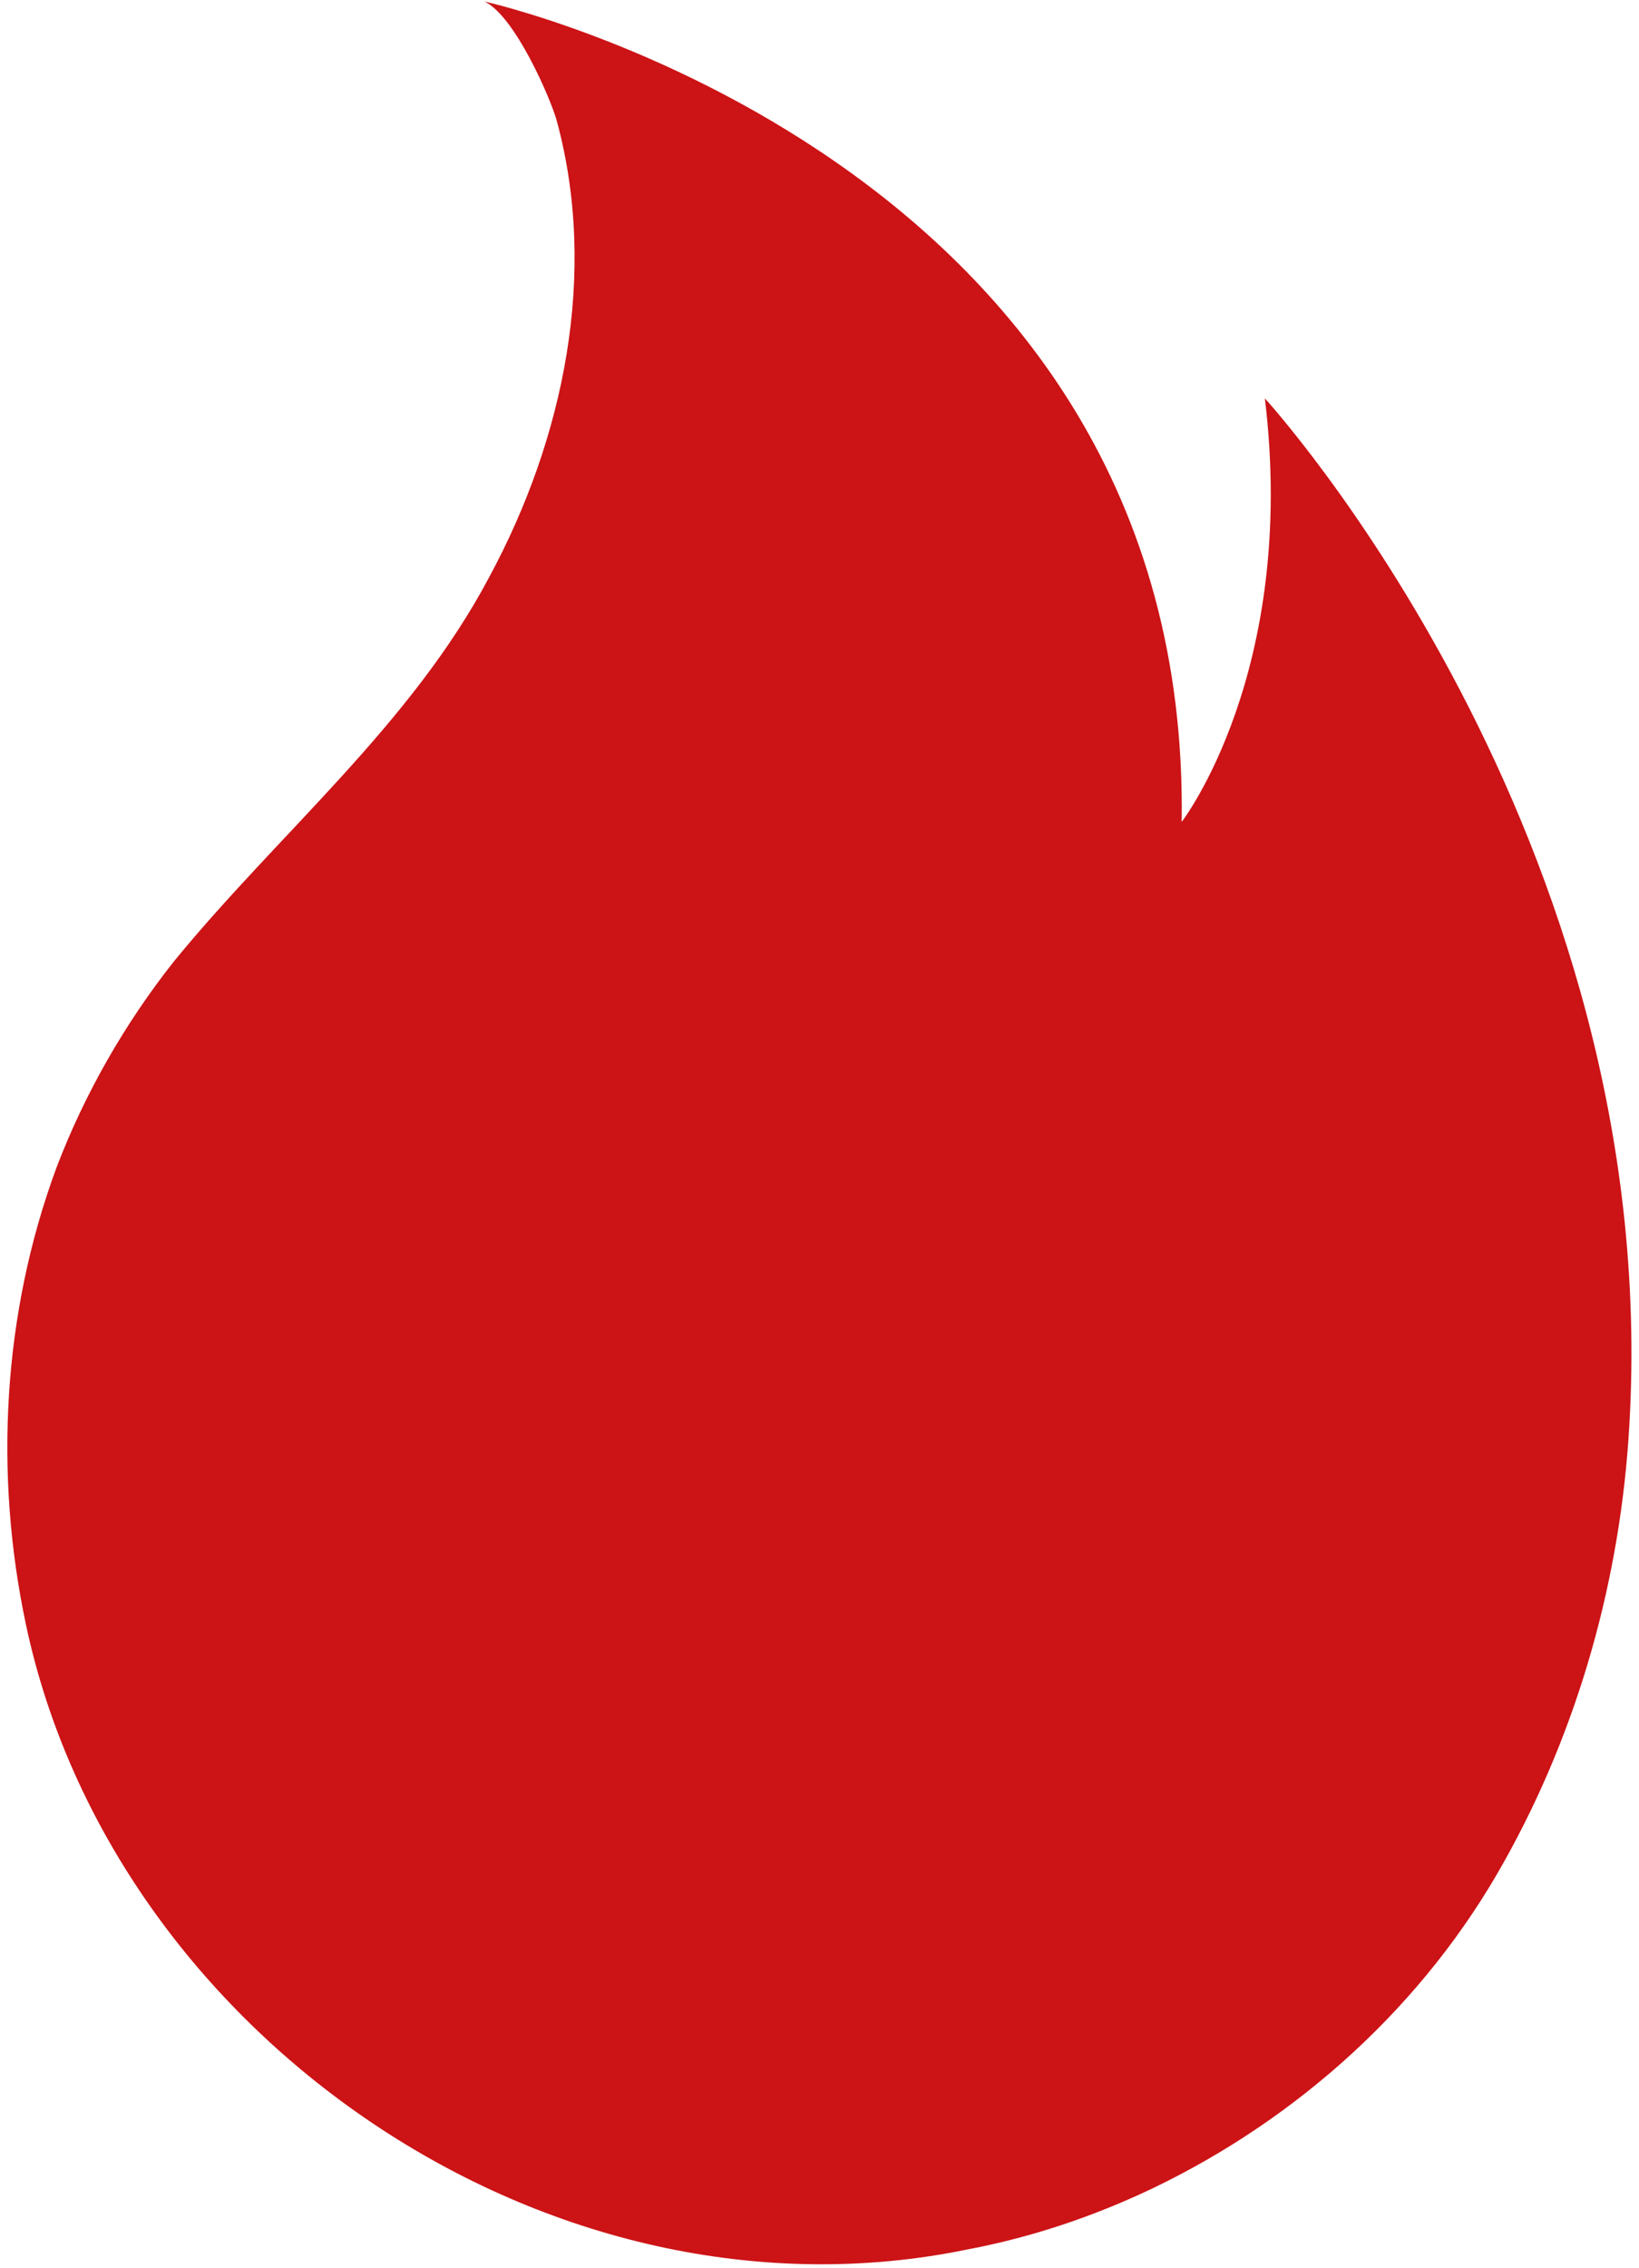<svg width="81" height="112" viewBox="0 0 81 112" fill="none" xmlns="http://www.w3.org/2000/svg">
<path d="M56.949 108.08C64.202 104.604 70.428 98.97 74.357 91.897C78.044 85.304 80.1 77.872 80.523 70.38C82.215 41.191 62.51 19.673 62.51 19.673C64.142 33.159 58.399 40.591 58.399 40.591C58.883 7.806 23.944 0.074 23.944 0.074C25.456 0.793 27.209 4.869 27.511 5.948C29.566 13.5 27.873 21.651 24.186 28.484C20.317 35.796 13.789 41.131 8.591 47.484C6.173 50.541 4.178 54.017 2.788 57.673C0.128 64.866 -0.295 72.777 1.277 80.209C5.568 100.468 27.148 115.392 47.881 111.077C51.025 110.478 54.047 109.459 56.949 108.08Z" fill="#CC1316"/>
</svg>